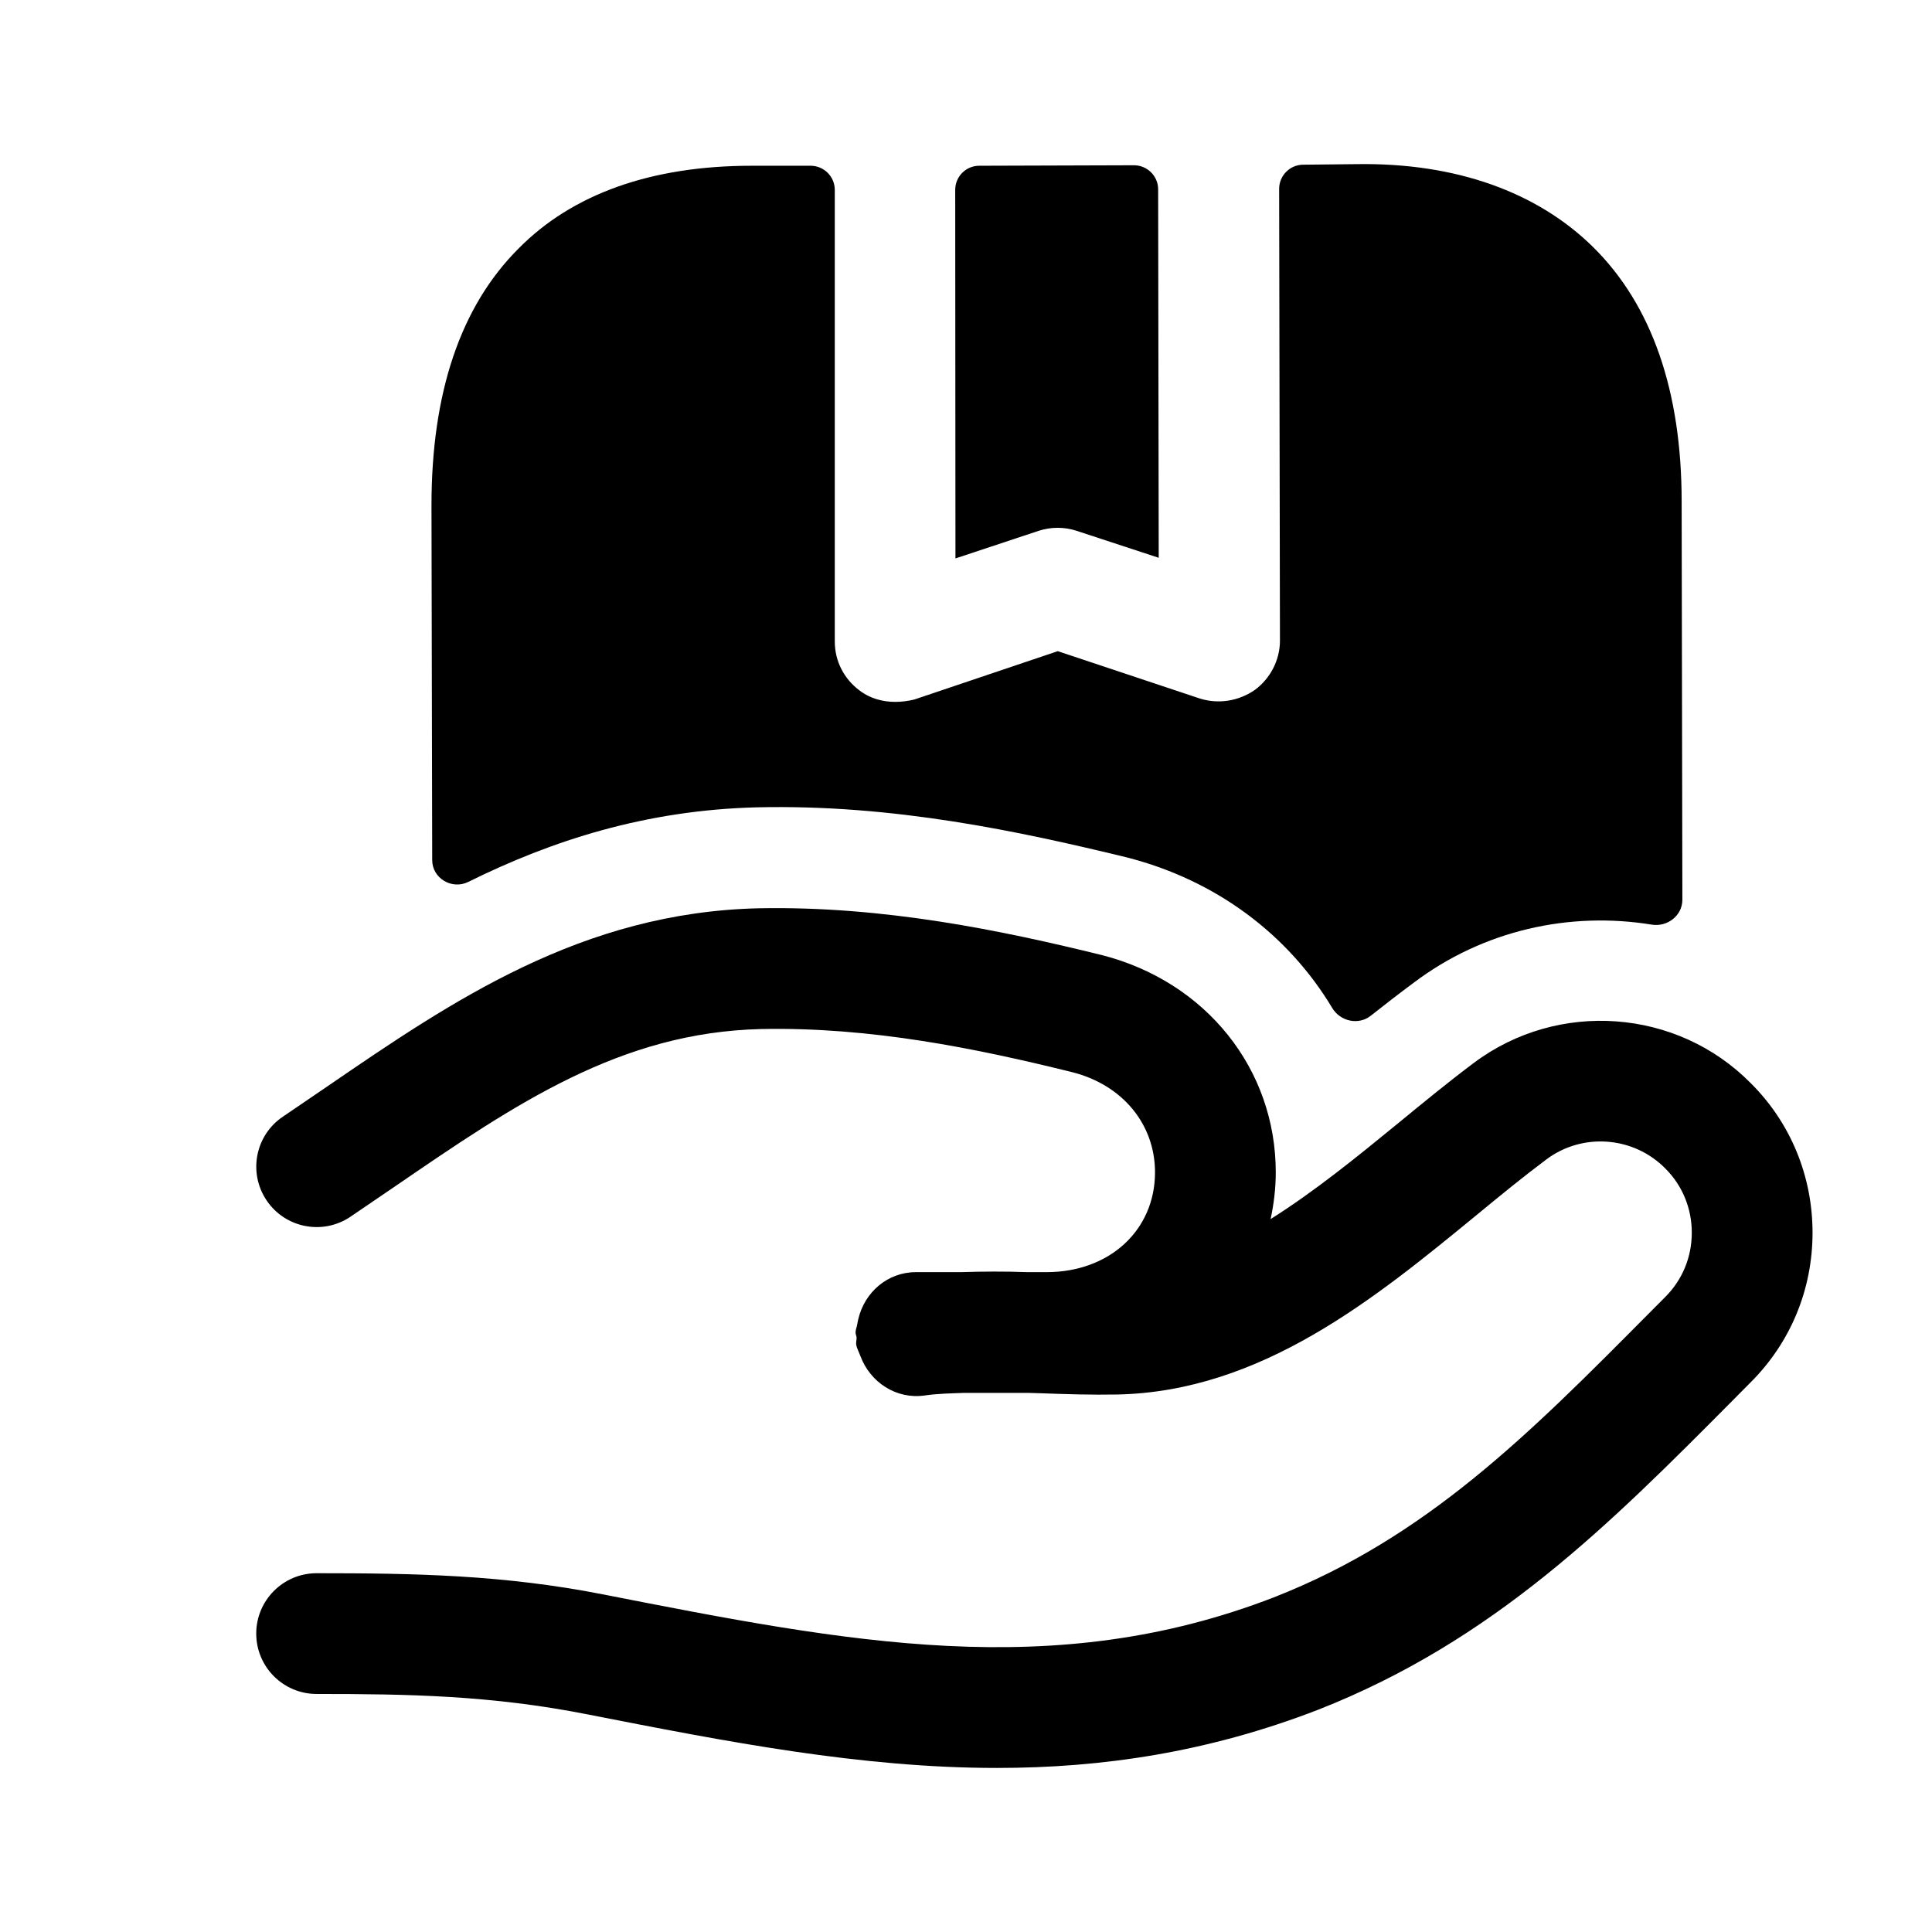 <svg xmlns="http://www.w3.org/2000/svg" fill="none" viewBox="0 0 24 24" height="24" width="24">
<path fill="#000000" d="M12.903 6.594C13.056 6.544 13.221 6.544 13.374 6.594L14.394 6.929L14.387 2.353C14.387 2.187 14.252 2.053 14.086 2.053L12.165 2.059C11.999 2.059 11.866 2.193 11.866 2.359L11.869 6.937L12.903 6.594Z" clip-rule="evenodd" fill-rule="evenodd"></path>
<path fill="#000000" d="M9.4 10.029C11.1 9.989 12.67 10.329 13.99 10.649C15.114 10.934 16.007 11.617 16.549 12.521C16.649 12.688 16.875 12.739 17.028 12.618C17.208 12.475 17.386 12.338 17.56 12.209C18.429 11.552 19.503 11.321 20.517 11.486C20.712 11.518 20.899 11.375 20.899 11.177L20.89 6.229C20.89 4.859 20.52 3.789 19.79 3.069C19.1 2.389 18.09 2.019 16.85 2.039L16.187 2.046C16.023 2.047 15.89 2.182 15.89 2.346L15.9 7.959C15.9 8.199 15.78 8.429 15.59 8.569C15.39 8.709 15.14 8.749 14.91 8.679L13.14 8.089L11.36 8.689C11.28 8.709 11.2 8.719 11.12 8.719C10.97 8.719 10.81 8.679 10.68 8.579C10.49 8.439 10.37 8.219 10.37 7.969V2.359C10.37 2.193 10.235 2.059 10.07 2.059H9.34C8.09 2.059 7.11 2.409 6.44 3.089C5.72 3.809 5.36 4.879 5.36 6.279L5.369 10.684C5.369 10.911 5.614 11.056 5.818 10.955C6.856 10.441 8.021 10.064 9.4 10.029Z" clip-rule="evenodd" fill-rule="evenodd"></path>
<path fill="#000000" d="M21.749 13.456C20.834 12.528 19.355 12.42 18.308 13.204C18 13.435 17.691 13.688 17.377 13.946C16.857 14.372 16.329 14.801 15.784 15.144C15.824 14.957 15.848 14.763 15.848 14.563C15.848 13.28 14.983 12.197 13.69 11.865C12.451 11.56 10.982 11.253 9.427 11.283C7.225 11.333 5.613 12.436 4.054 13.504L3.515 13.871C3.171 14.102 3.08 14.568 3.312 14.912C3.542 15.255 4.009 15.347 4.353 15.115L4.901 14.742C6.405 13.712 7.704 12.823 9.46 12.783C10.819 12.756 12.129 13.024 13.324 13.32C13.946 13.479 14.348 13.967 14.348 14.563C14.348 15.282 13.782 15.803 13.002 15.803H12.761C12.491 15.793 12.216 15.794 11.937 15.803H11.378C11.025 15.803 10.742 16.053 10.663 16.382C10.657 16.403 10.654 16.425 10.65 16.446C10.645 16.483 10.628 16.515 10.628 16.553C10.628 16.575 10.639 16.593 10.641 16.615C10.642 16.644 10.632 16.672 10.636 16.702C10.644 16.752 10.67 16.794 10.686 16.84C10.687 16.843 10.688 16.845 10.689 16.847C10.81 17.172 11.135 17.386 11.487 17.335C11.645 17.312 11.81 17.309 11.975 17.303H12.771C12.821 17.305 12.867 17.305 12.918 17.307C13.239 17.319 13.56 17.329 13.88 17.323C15.67 17.286 17.082 16.127 18.329 15.105C18.625 14.861 18.918 14.621 19.208 14.404C19.656 14.067 20.291 14.114 20.687 14.515C20.899 14.726 21.016 15.01 21.016 15.313C21.016 15.617 20.899 15.9 20.684 16.114L20.468 16.331C18.993 17.817 17.719 19.101 15.824 19.843C13.083 20.903 10.538 20.404 7.496 19.807C6.258 19.563 5.15 19.543 3.933 19.543C3.519 19.543 3.183 19.879 3.183 20.293C3.183 20.707 3.519 21.043 3.933 21.043C5.07 21.043 6.101 21.06 7.3 21.297C9.023 21.635 10.691 21.962 12.386 21.962C13.686 21.962 15.002 21.769 16.369 21.241C18.561 20.382 20.004 18.927 21.533 17.388L21.744 17.175C22.242 16.68 22.516 16.019 22.516 15.313C22.516 14.608 22.242 13.946 21.749 13.456Z" clip-rule="evenodd" fill-rule="evenodd"></path>
</svg>